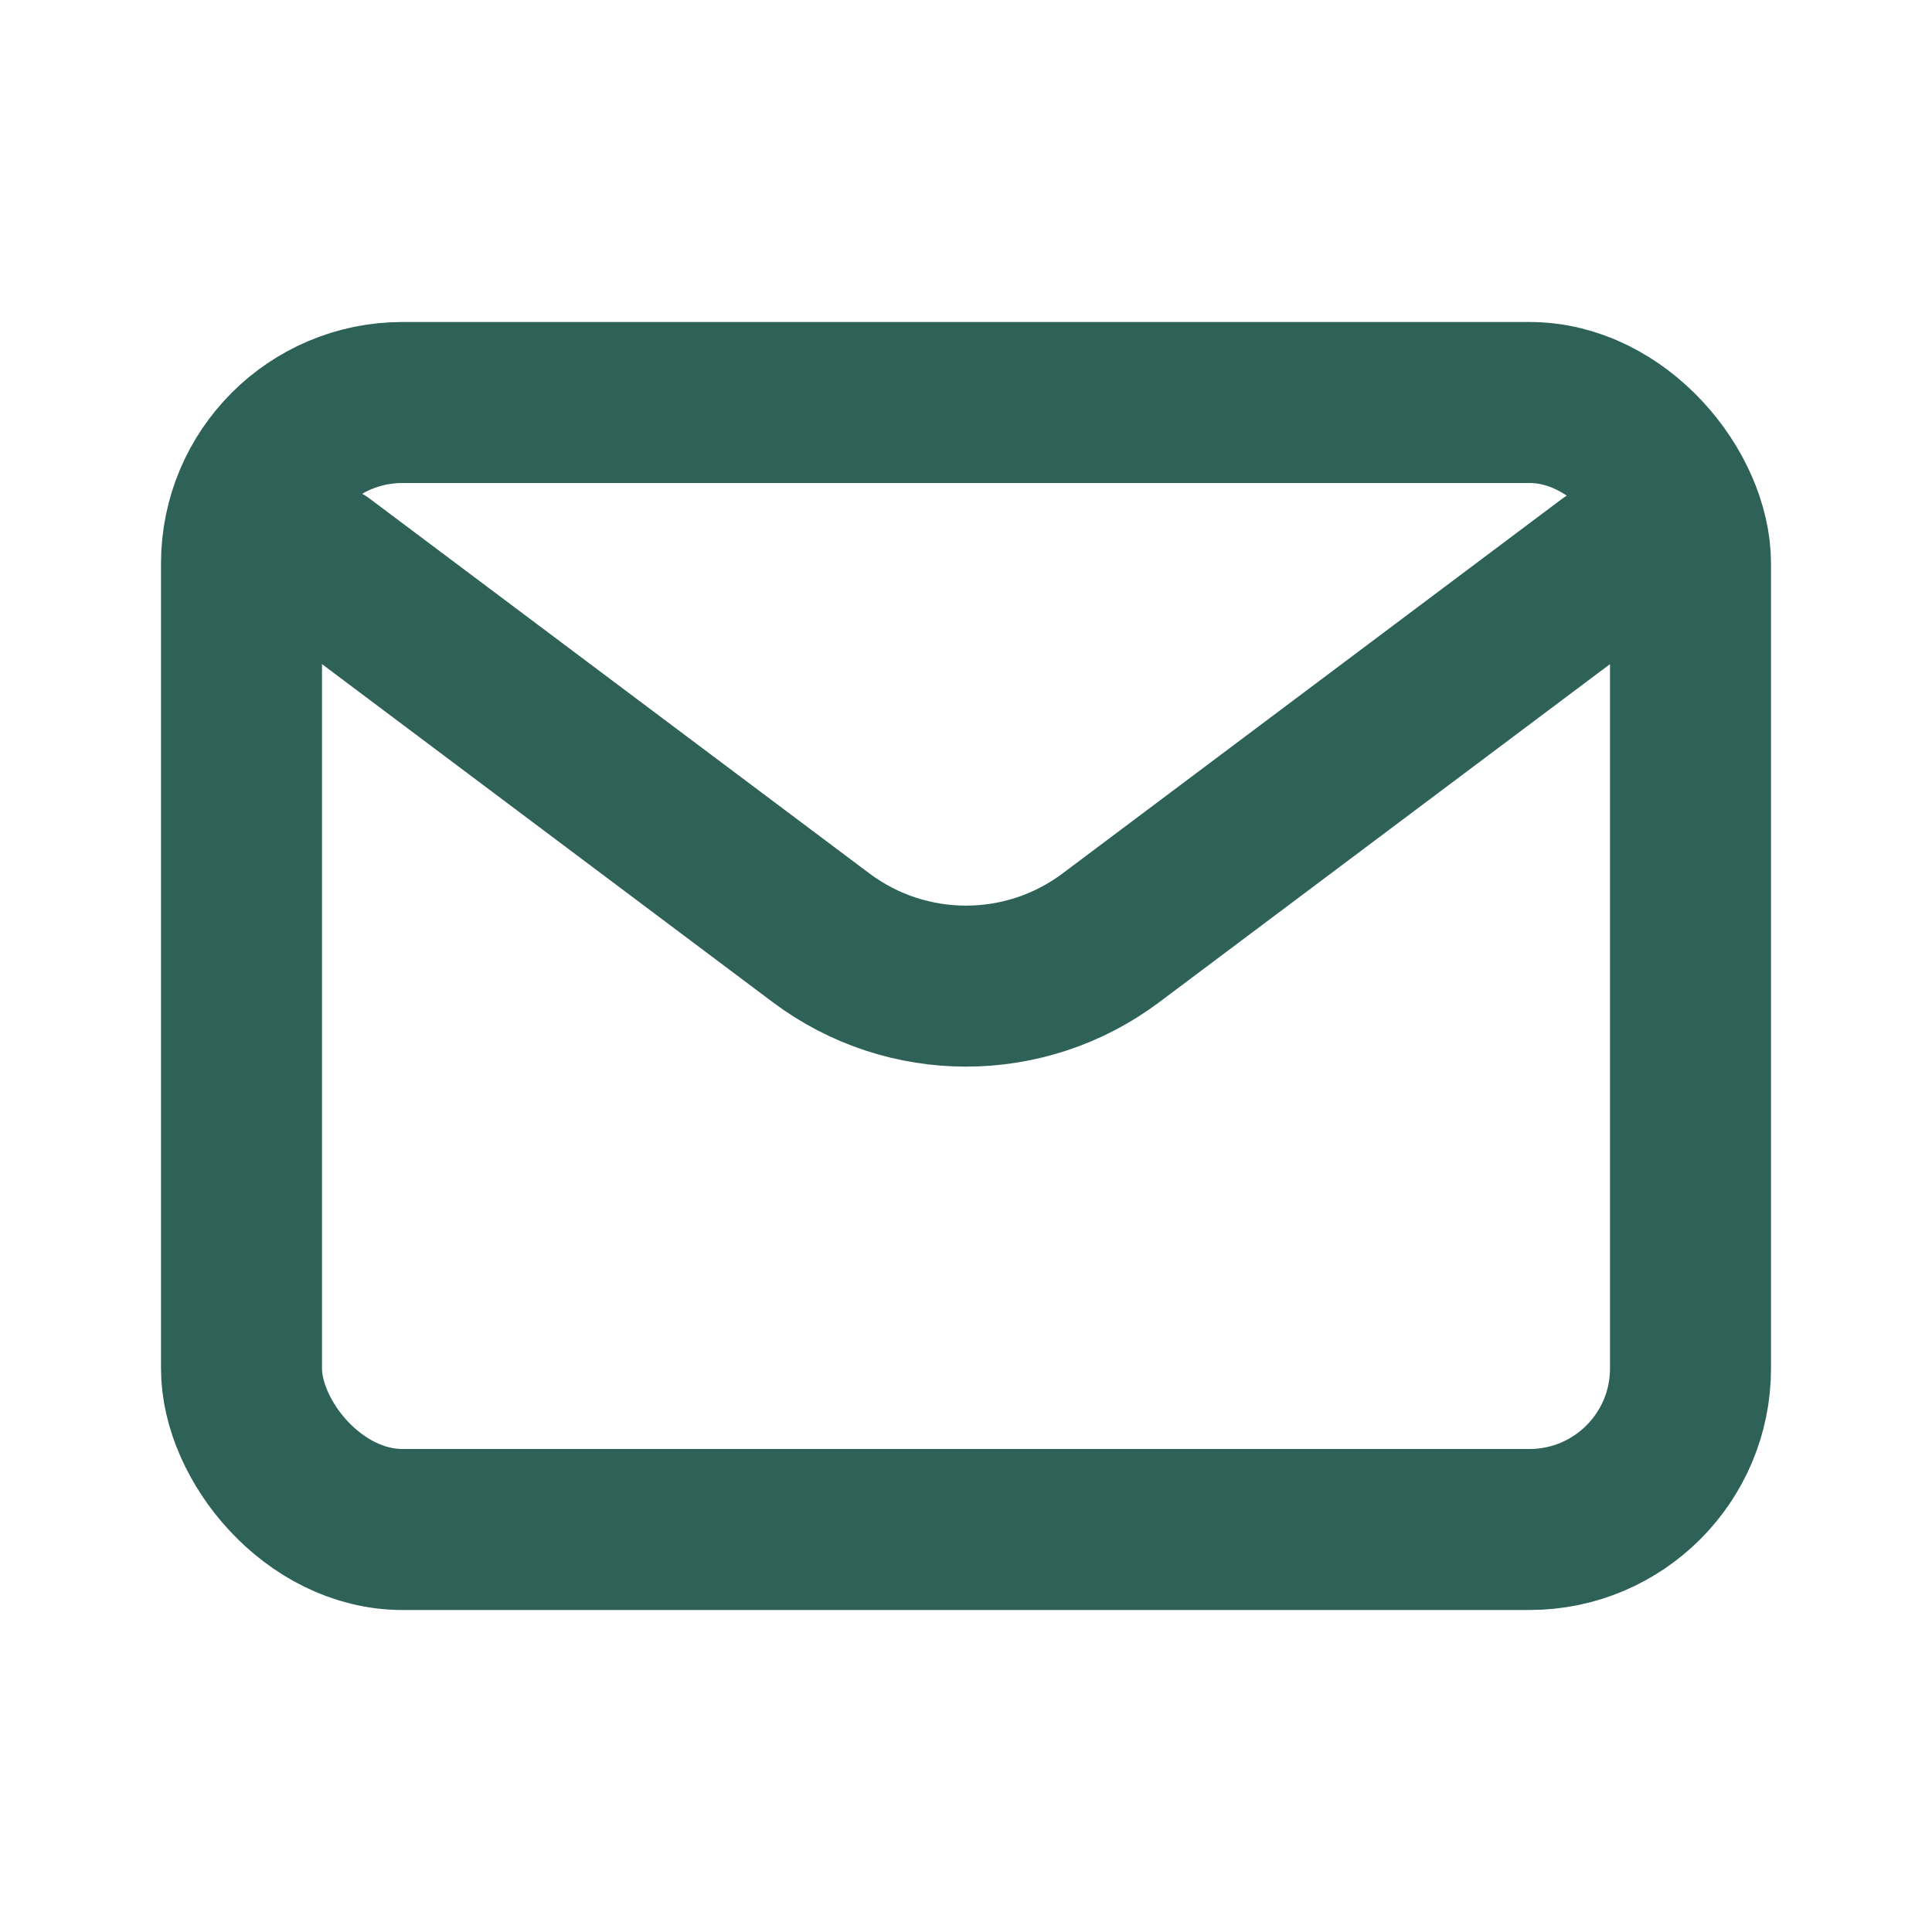 <?xml version="1.0" encoding="UTF-8"?> <svg xmlns="http://www.w3.org/2000/svg" width="800px" height="800px" viewBox="0 0 24 24" fill="none"><g id="SVGRepo_bgCarrier" stroke-width="0"></g><g id="SVGRepo_tracerCarrier" stroke-linecap="round" stroke-linejoin="round"></g><g id="SVGRepo_iconCarrier"><path d="M4 7L10.2 11.65C11.267 12.45 12.733 12.45 13.8 11.65L20 7" stroke="#2e6259" stroke-width="2" stroke-linecap="round" stroke-linejoin="round"></path><rect x="3" y="5" width="18" height="14" rx="2" stroke="#2e6259" stroke-width="2" stroke-linecap="round"></rect></g></svg> 